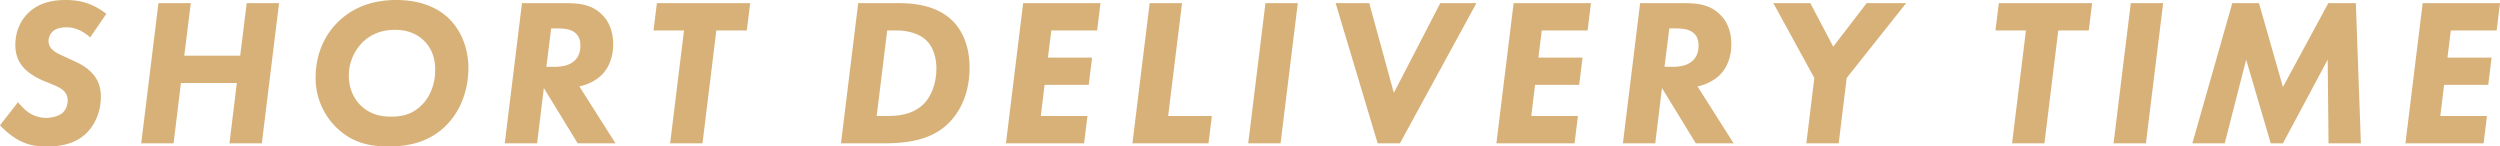 <svg id="_レイヤー_2" data-name="レイヤー 2" xmlns="http://www.w3.org/2000/svg" viewBox="0 0 237.94 13.94"><defs><style>.cls-1{fill:#d8b179}</style></defs><g id="_レイヤー_1-2" data-name="レイヤー 1"><path class="cls-1" d="M8.58 3.56c-.84-.76-1.64-.96-2.24-.96-.38 0-.92.06-1.26.34-.28.22-.46.6-.46.96 0 .4.18.68.46.9.28.24.64.4 1.3.7l.78.36c.64.3 1.24.64 1.76 1.28.48.6.68 1.22.68 2.08 0 1.4-.56 2.64-1.34 3.42-1.08 1.06-2.46 1.3-3.82 1.3-.98 0-1.76-.12-2.66-.6-.66-.36-1.3-.9-1.78-1.42l1.72-2.2c.28.38.72.8 1.12 1.06.42.26.98.44 1.56.44.46 0 1.1-.14 1.48-.42.36-.28.56-.74.56-1.24s-.22-.76-.38-.92c-.1-.1-.36-.32-1.06-.6l-.78-.32C4 7.64 2.98 7.2 2.34 6.54c-.64-.66-.88-1.42-.88-2.26 0-1.38.56-2.38 1.2-3.02C3.74.2 5.12 0 6.26 0s2.46.22 3.86 1.32L8.58 3.56zM17.54 5.3h5.32l.62-5h3.08l-1.64 13.34h-3.08l.7-5.74h-5.32l-.7 5.74h-3.08L15.08.3h3.08l-.62 5zM42.7 1.74c1.14 1.1 1.88 2.78 1.88 4.74s-.66 3.96-2.06 5.4c-1.68 1.72-3.78 2.06-5.52 2.06s-3.5-.3-5.08-1.9a6.552 6.552 0 01-1.88-4.66c0-2.34.94-4.16 2.2-5.36C33.94.4 36 0 37.72 0c2.56 0 4.1.9 4.98 1.74zm-8.28 2.38c-.78.82-1.22 1.94-1.22 3.06 0 1.22.46 2.18 1.08 2.8.9.92 1.98 1.12 2.92 1.12s2-.14 2.98-1.14c.72-.74 1.24-1.9 1.24-3.28 0-.86-.18-1.94-1.06-2.8-.88-.86-1.94-1.04-2.76-1.04-1.32 0-2.38.44-3.18 1.28zM53.86.3c1.28 0 2.54.12 3.54 1.2.46.48.96 1.34.96 2.72 0 1.26-.44 2.26-1.1 2.92-.58.56-1.38.94-2.12 1.08l3.44 5.42h-3.6l-3.22-5.26-.64 5.26h-3.08L49.68.3h4.18zM52 6.36h.76c.5 0 1.26-.06 1.8-.48s.68-1 .68-1.56c0-.42-.1-.96-.64-1.3-.4-.26-.98-.32-1.68-.32h-.46L52 6.36zM68.18 2.9l-1.32 10.74h-3.08L65.1 2.9h-2.9l.32-2.6h8.88l-.32 2.6h-2.9zM85.58.3c1.38 0 3.6.2 5.1 1.7.88.88 1.6 2.34 1.6 4.44 0 3.06-1.4 4.72-2.08 5.36-1.54 1.46-3.64 1.84-6.06 1.84h-4.1L81.68.3h3.9zm-2.14 10.74h.94c.9 0 2.32-.06 3.4-1.02.76-.68 1.34-1.92 1.34-3.5 0-1.18-.38-2.12-.96-2.68-.64-.62-1.74-.94-2.78-.94h-.94l-1 8.14zM104.42 2.9h-4.36l-.32 2.58h4.2l-.32 2.6h-4.2l-.36 2.96h4.44l-.32 2.6h-7.44L97.38.3h7.36l-.32 2.6zM112.5.3l-1.32 10.74h4.16l-.32 2.6h-7.24L109.42.3h3.08zM123.52.3l-1.64 13.34h-3.08L120.44.3h3.08zM130.32.3l2.34 8.54L137.08.3h3.44l-7.28 13.34h-2.12l-4-13.34h3.2zM151.1 2.9h-4.36l-.32 2.58h4.2l-.32 2.6h-4.2l-.36 2.96h4.44l-.32 2.6h-7.44L144.06.3h7.36l-.32 2.6zM160.28.3c1.28 0 2.54.12 3.54 1.2.46.48.96 1.34.96 2.72 0 1.26-.44 2.26-1.1 2.92-.58.56-1.38.94-2.12 1.08l3.44 5.42h-3.6l-3.22-5.26-.64 5.26h-3.08L156.1.3h4.18zm-1.86 6.06h.76c.5 0 1.26-.06 1.8-.48s.68-1 .68-1.56c0-.42-.1-.96-.64-1.3-.4-.26-.98-.32-1.68-.32h-.46l-.46 3.66zM172.68 7.42L168.78.3h3.52l2.18 4.14L177.66.3h3.76l-5.66 7.12-.76 6.22h-3.08l.76-6.22zM195.9 2.9l-1.32 10.74h-3.08l1.32-10.74h-2.9l.32-2.6h8.88l-.32 2.6h-2.9zM205.88.3l-1.64 13.34h-3.08L202.8.3h3.08zM208.66 13.64L212.46.3H215l2.28 7.98L221.6.3h2.62l.48 13.34h-3.08l-.08-7.96-4.26 7.96h-1.16l-2.34-7.96-2.04 7.96h-3.08zM237.62 2.9h-4.36l-.32 2.58h4.2l-.32 2.6h-4.2l-.36 2.96h4.44l-.32 2.6h-7.44L230.58.3h7.36l-.32 2.6z"/></g></svg>